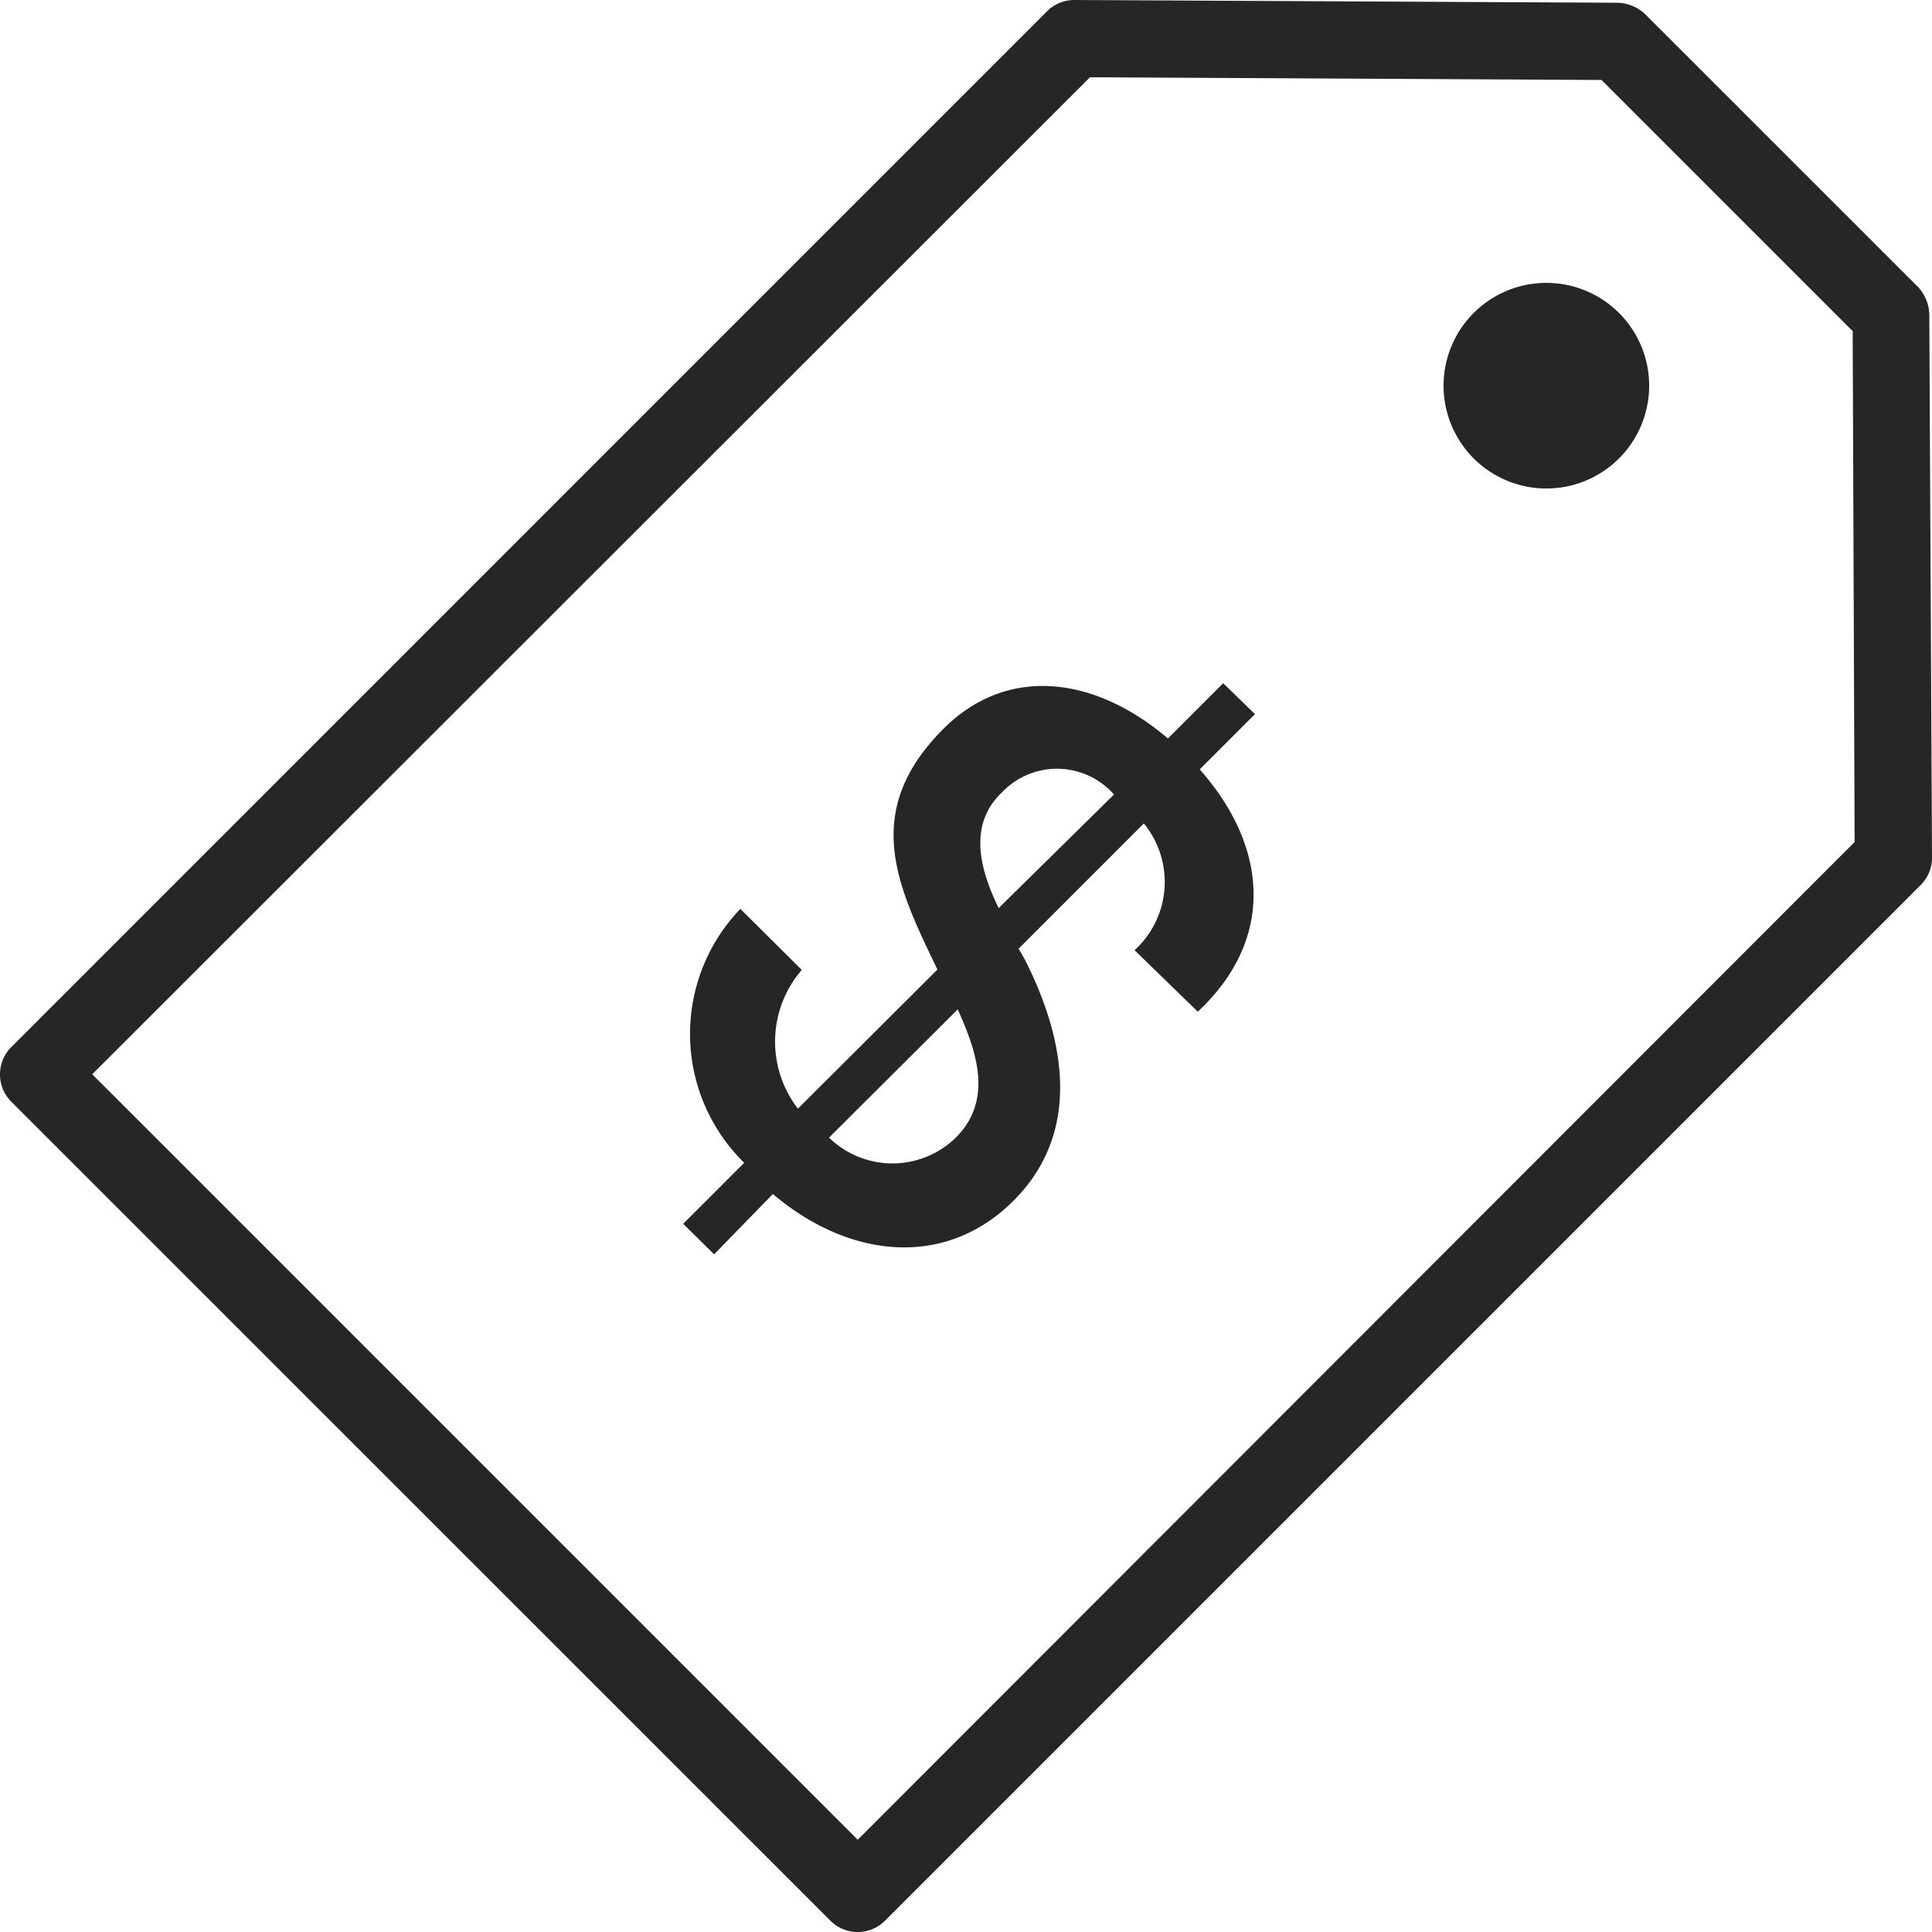 <svg xmlns="http://www.w3.org/2000/svg" xmlns:xlink="http://www.w3.org/1999/xlink" width="38" height="38" viewBox="0 0 38 38">
  <defs>
    <clipPath id="clip-path">
      <rect id="Retângulo_976" data-name="Retângulo 976" width="38" height="38" fill="none"/>
    </clipPath>
  </defs>
  <g id="icone-cotacao" transform="translate(0 0)">
    <g id="Grupo_1965" data-name="Grupo 1965" transform="translate(0 0)" clip-path="url(#clip-path)">
      <path id="Caminho_3583" data-name="Caminho 3583" d="M37.947,6.179a.821.821,0,0,0-.22-.532L32.353.274a.821.821,0,0,0-.532-.22L21.127,0a.759.759,0,0,0-.532.22L.217,20.6a.76.76,0,0,0,0,1.064L16.338,37.783a.76.76,0,0,0,1.064,0L37.78,17.405a.759.759,0,0,0,.22-.532ZM16.87,36.186,1.814,21.13,21.438,1.52,31.5,1.573l4.94,4.94.038,10.048Z" transform="translate(0 0)" fill="#262626"/>
      <path id="Caminho_3584" data-name="Caminho 3584" d="M28.3,17.68l-1.087,1.087c-1.444-1.231-3.162-1.444-4.416-.19-1.52,1.52-.988,2.9-.3,4.355l.182.38-2.744,2.736a2.158,2.158,0,0,1,.076-2.729l-1.208-1.2a3.548,3.548,0,0,0,.076,4.994l-1.2,1.2.608.6,1.155-1.186c1.52,1.285,3.4,1.459,4.728.137s1.056-3.116.228-4.75l-.122-.213,2.463-2.463a1.816,1.816,0,0,1-.182,2.493L27.8,24.141c1.558-1.459,1.353-3.283.038-4.766l1.087-1.087Zm-5.26,8.938a1.786,1.786,0,0,1-2.493,0l2.531-2.523c.4.882.684,1.8-.038,2.523m.844-4.515c-.372-.76-.608-1.642.068-2.28a1.493,1.493,0,0,1,2.2.046Z" transform="translate(-4.241 -4.242)" fill="#262626"/>
      <path id="Caminho_3585" data-name="Caminho 3585" d="M39.378,7.32a2.022,2.022,0,1,1-2.022,2.022A2.022,2.022,0,0,1,39.378,7.32" transform="translate(-8.963 -1.756)" fill="#262626"/>
    </g>
  </g>
</svg>
